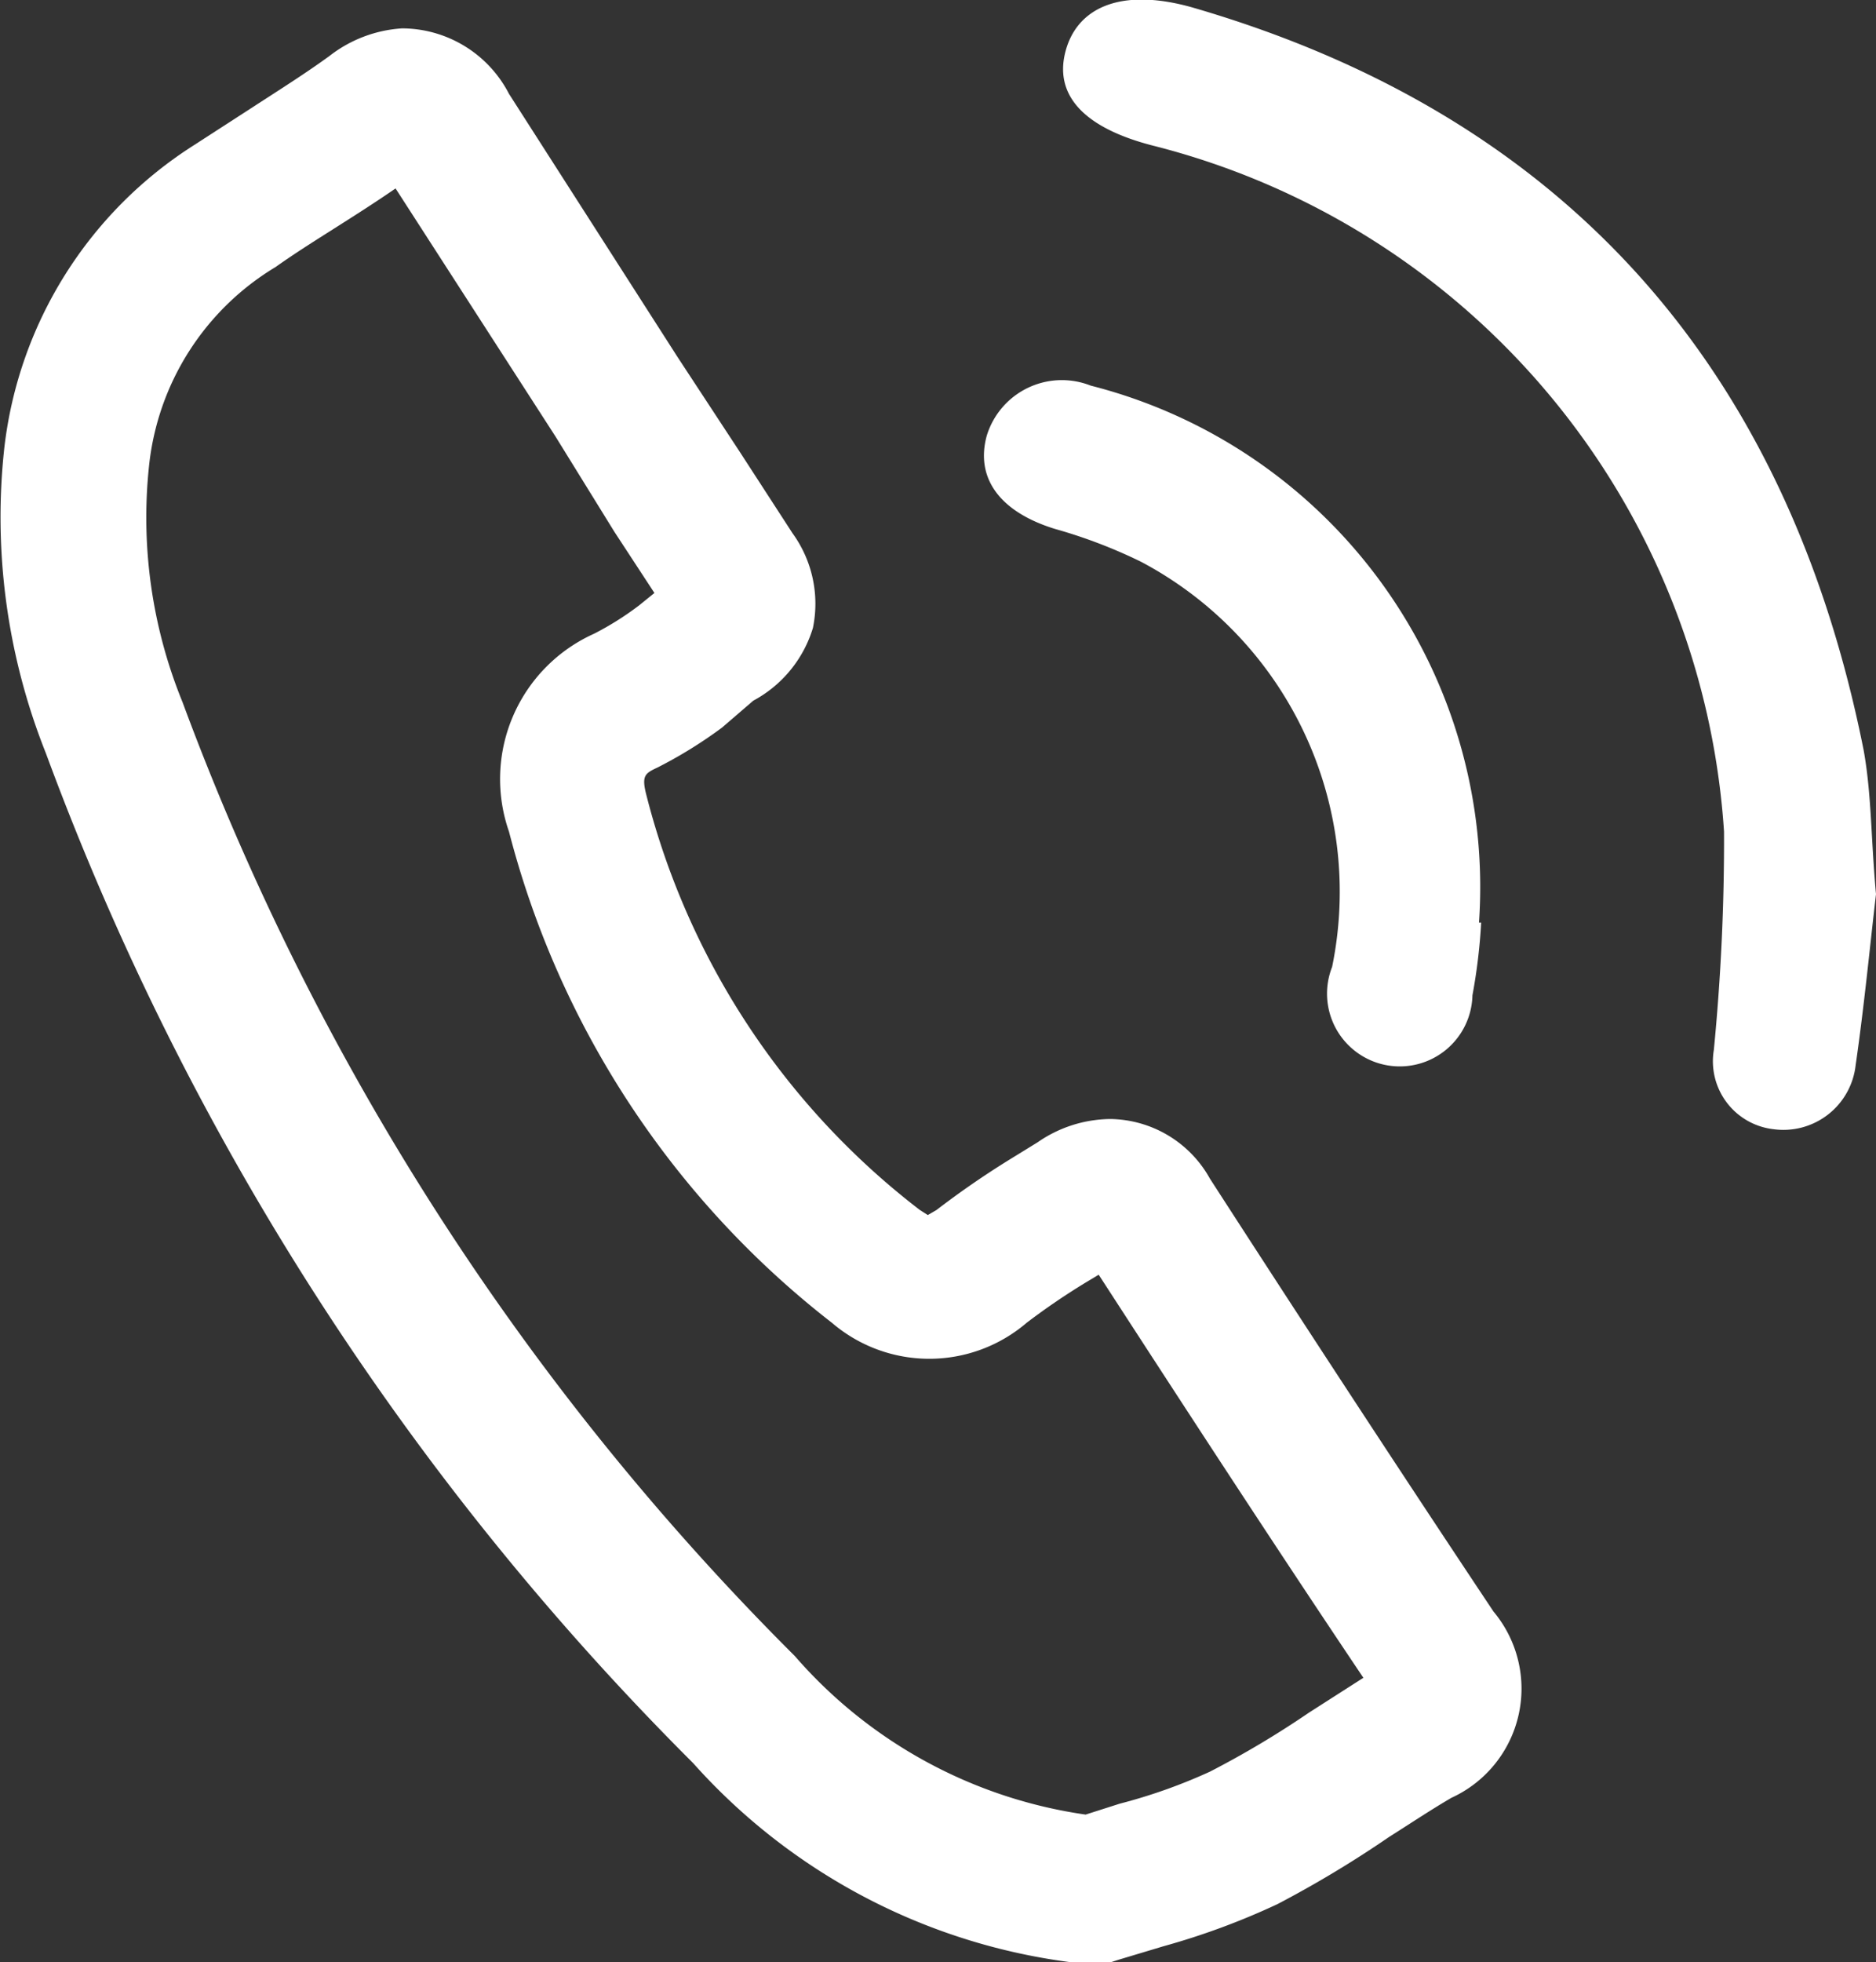 <svg xmlns="http://www.w3.org/2000/svg" viewBox="0 0 25.8 26.97"><rect x="0" y="0" width="25.8" height="26.97" fill="#333333" stroke="none"/><defs><style>.cls-1,.cls-2{fill:#fff;}.cls-2{fill-rule:evenodd;}</style></defs><title>telefon_ico</title><g id="Vrstva_2" data-name="Vrstva 2"><g id="Vrstva_10" data-name="Vrstva 10"><path class="cls-1" d="M15.18,27,15,27a8.4,8.4,0,0,1-5.47-2.77A38.35,38.35,0,0,1,.63,10.35a8.75,8.75,0,0,1-.57-4.2A5.7,5.7,0,0,1,2.66,2l.82-.53c.37-.24.72-.46,1.05-.7a1.81,1.81,0,0,1,1-.38A1.66,1.66,0,0,1,7,1.29L9.32,4.91l.86,1.31.72,1.11a1.65,1.65,0,0,1,.28,1.3,1.69,1.69,0,0,1-.82,1L9.93,10a6.18,6.18,0,0,1-.89.55c-.17.08-.22.11-.15.38a10.42,10.42,0,0,0,3.76,5.7l.11.07.12-.07a12.08,12.08,0,0,1,1-.69l.39-.24a1.78,1.78,0,0,1,1-.32,1.59,1.59,0,0,1,1.37.82c1.15,1.78,2.52,3.88,3.9,5.95a1.65,1.65,0,0,1-.58,2.56c-.29.17-.56.35-.86.54a15.11,15.11,0,0,1-1.53.92,10,10,0,0,1-1.57.58l-.6.18ZM5.44,2.59c-.29.2-.59.39-.89.58s-.52.33-.76.5A3.63,3.63,0,0,0,2.05,6.4a6.71,6.71,0,0,0,.46,3.25,36.3,36.3,0,0,0,8.42,13.11,6.52,6.52,0,0,0,4,2.18l.47-.15a7.48,7.48,0,0,0,1.24-.44A12.92,12.92,0,0,0,18,23.54l.75-.48c-1.29-1.92-2.55-3.86-3.64-5.54l-.15.09a9.45,9.45,0,0,0-.84.57,2.06,2.06,0,0,1-2.68,0A12.5,12.5,0,0,1,7,11.43,2.19,2.19,0,0,1,8.17,8.71a4.12,4.12,0,0,0,.62-.39L9,8.15l-.55-.84L7.64,6Z"/><path class="cls-2" d="M25.8,12.29c-.08.68-.16,1.52-.28,2.35a1,1,0,0,1-1.13.88.94.94,0,0,1-.82-1.09,29.72,29.72,0,0,0,.14-3A10.43,10.43,0,0,0,15.85,2c-.93-.24-1.35-.68-1.2-1.28s.74-.9,1.74-.62c5.18,1.5,8.2,5,9.24,10.21C25.74,10.92,25.73,11.53,25.8,12.29Z"/><path class="cls-2" d="M20.37,12.68a7.83,7.83,0,0,1-.12,1,1,1,0,1,1-1.93-.39,5.13,5.13,0,0,0-2.63-5.57,7,7,0,0,0-1.18-.45c-.75-.23-1.1-.69-.94-1.28A1.08,1.08,0,0,1,15,5.3a7.11,7.11,0,0,1,5.34,7.38Z"/></g></g></svg>